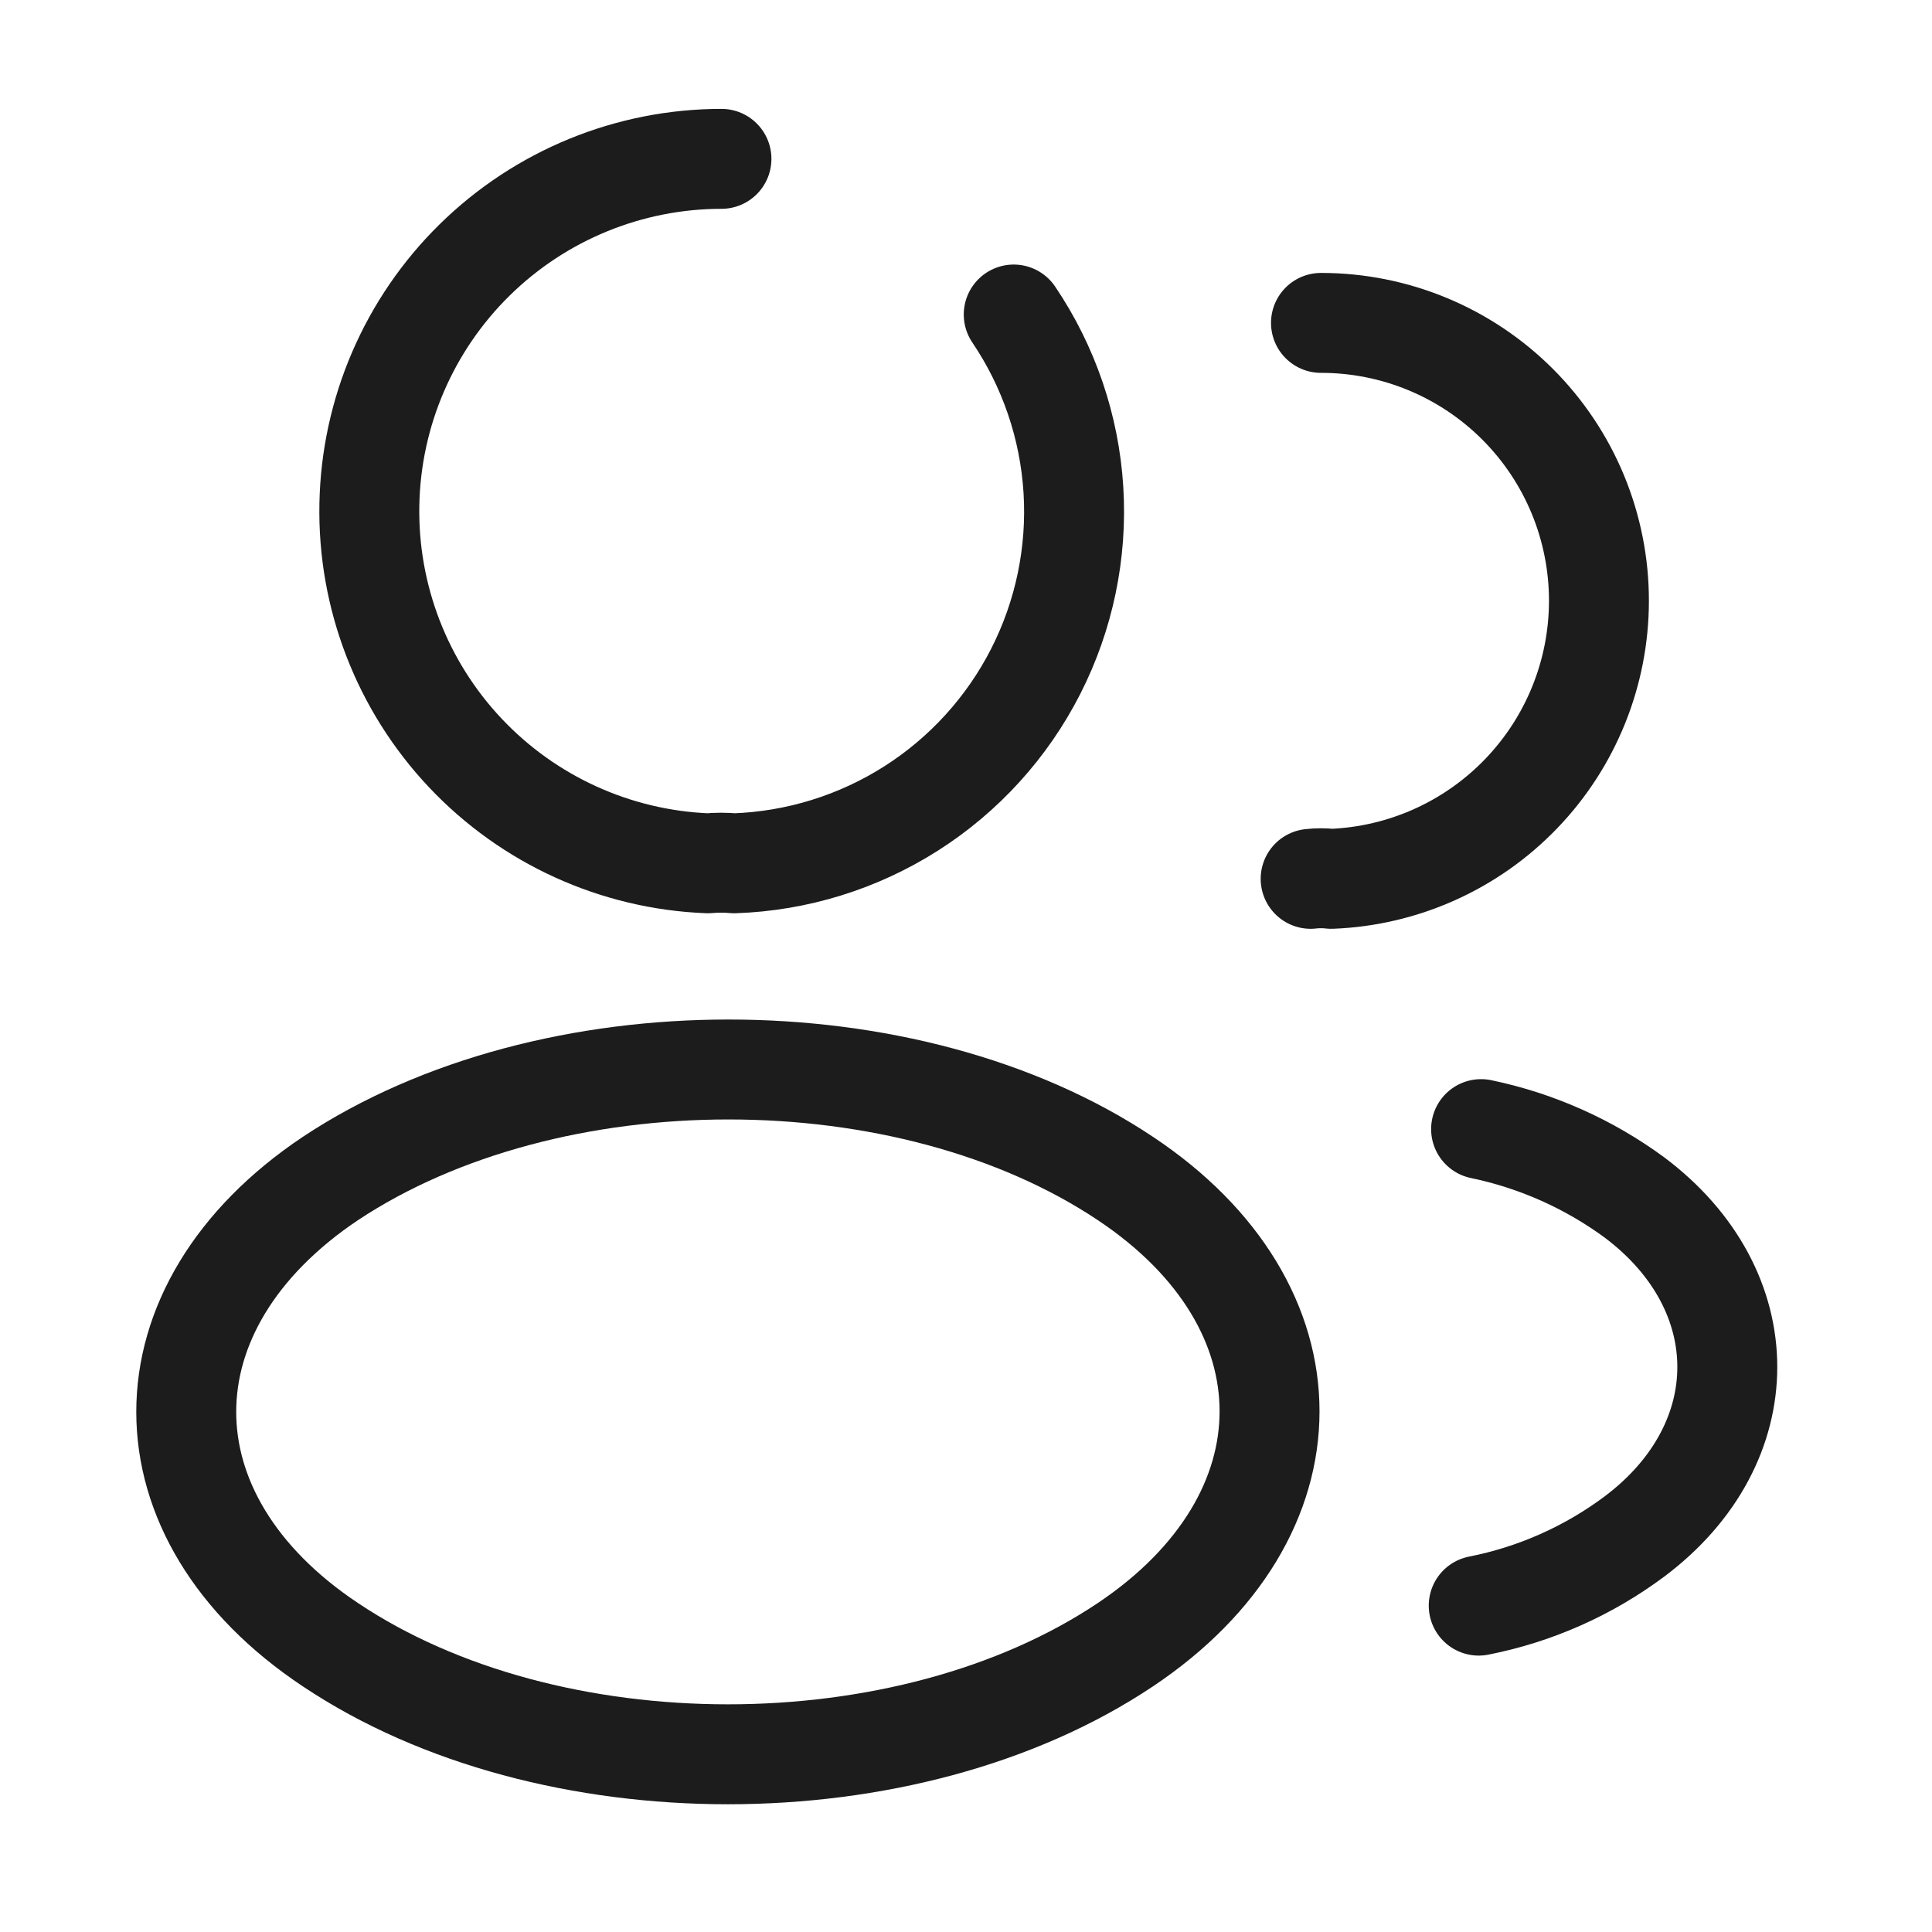 <svg width="87" height="87" viewBox="0 0 87 87" fill="none" xmlns="http://www.w3.org/2000/svg">
<g clip-path="url(#clip0_127_5349)">
<path d="M45.649 14.163C47.234 16.509 48.162 19.236 48.337 22.061C48.511 24.887 47.925 27.708 46.64 30.23C45.355 32.753 43.418 34.885 41.029 36.406C38.641 37.926 35.889 38.779 33.06 38.875C32.667 38.839 32.273 38.839 31.88 38.875C27.729 38.714 23.807 36.931 20.956 33.909C18.105 30.888 16.553 26.869 16.633 22.716C16.712 18.563 18.418 14.606 21.382 11.697C24.347 8.787 28.334 7.155 32.488 7.153" stroke="#1C1C1C" stroke-width="4.5" stroke-linecap="round" stroke-linejoin="round"/>
<path d="M59.485 14.54C61.129 14.539 62.757 14.862 64.276 15.49C65.796 16.119 67.176 17.041 68.338 18.203C69.501 19.366 70.423 20.746 71.052 22.265C71.68 23.785 72.003 25.413 72.002 27.057C72 30.297 70.744 33.41 68.497 35.743C66.25 38.077 63.187 39.45 59.95 39.575C59.641 39.539 59.329 39.539 59.02 39.575" stroke="#1C1C1C" stroke-width="4.5" stroke-linecap="round" stroke-linejoin="round"/>
<path d="M14.878 53.069C6.223 58.863 6.223 68.304 14.878 74.062C24.713 80.643 40.842 80.643 50.678 74.062C59.333 68.268 59.333 58.827 50.678 53.069C40.878 46.524 24.749 46.524 14.878 53.069Z" stroke="#1C1C1C" stroke-width="4.5" stroke-linecap="round" stroke-linejoin="round"/>
<path d="M66.588 72.303C69.128 71.803 71.523 70.74 73.598 69.192C79.177 65.008 79.177 58.105 73.598 53.921C71.544 52.413 69.19 51.364 66.695 50.845" stroke="#1C1C1C" stroke-width="4.5" stroke-linecap="round" stroke-linejoin="round"/>
</g>
<defs>
<clipPath id="clip0_127_5349">
<rect width="86.83" height="86.83" fill="white"/>
</clipPath>
</defs>
</svg>
